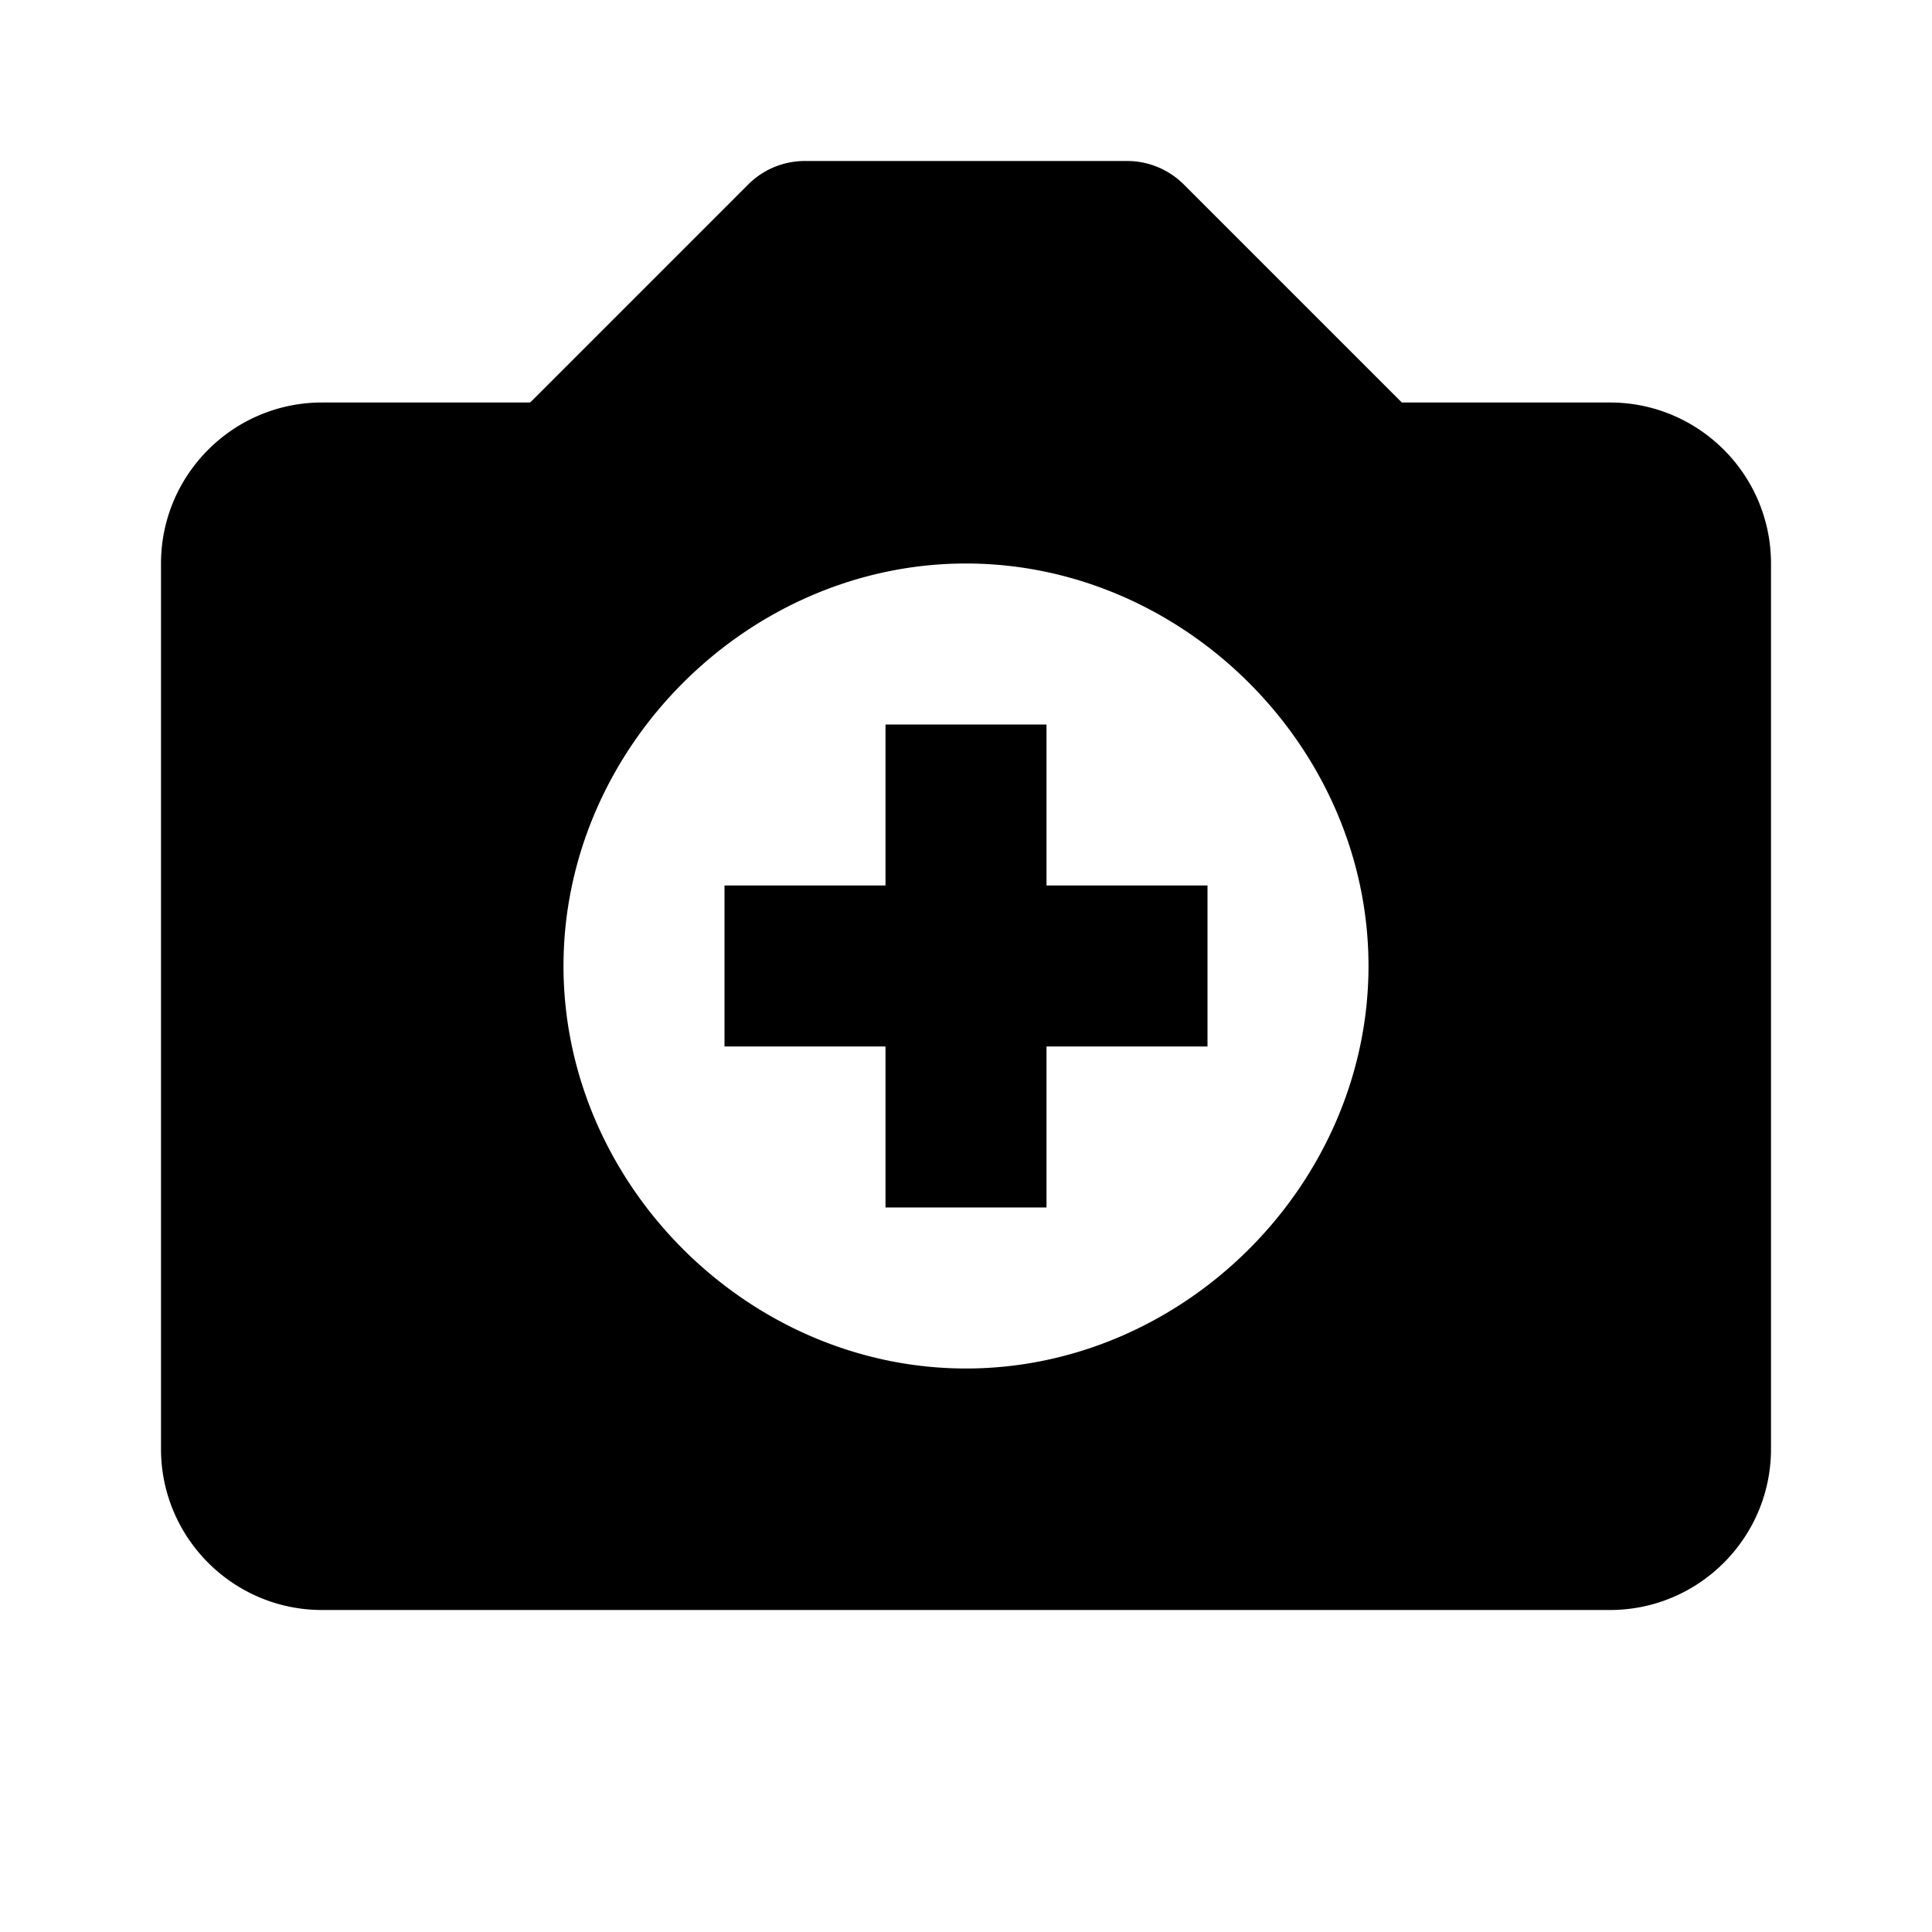 <?xml version="1.0" encoding="utf-8"?><!-- Uploaded to: SVG Repo, www.svgrepo.com, Generator: SVG Repo Mixer Tools -->
<svg fill="#000000" width="800px" height="800px" viewBox="0 0 24 24" xmlns="http://www.w3.org/2000/svg"><path d="M20 5h-2.586l-2.707-2.707A.996.996 0 0 0 14 2h-4a.996.996 0 0 0-.707.293L6.586 5H4c-1.103 0-2 .897-2 2v11c0 1.103.897 2 2 2h16c1.103 0 2-.897 2-2V7c0-1.103-.897-2-2-2zm-8 12c-2.71 0-5-2.29-5-5 0-2.711 2.29-5 5-5s5 2.289 5 5c0 2.71-2.29 5-5 5z"/><path d="M13 9h-2v2H9v2h2v2h2v-2h2v-2h-2z"/></svg>